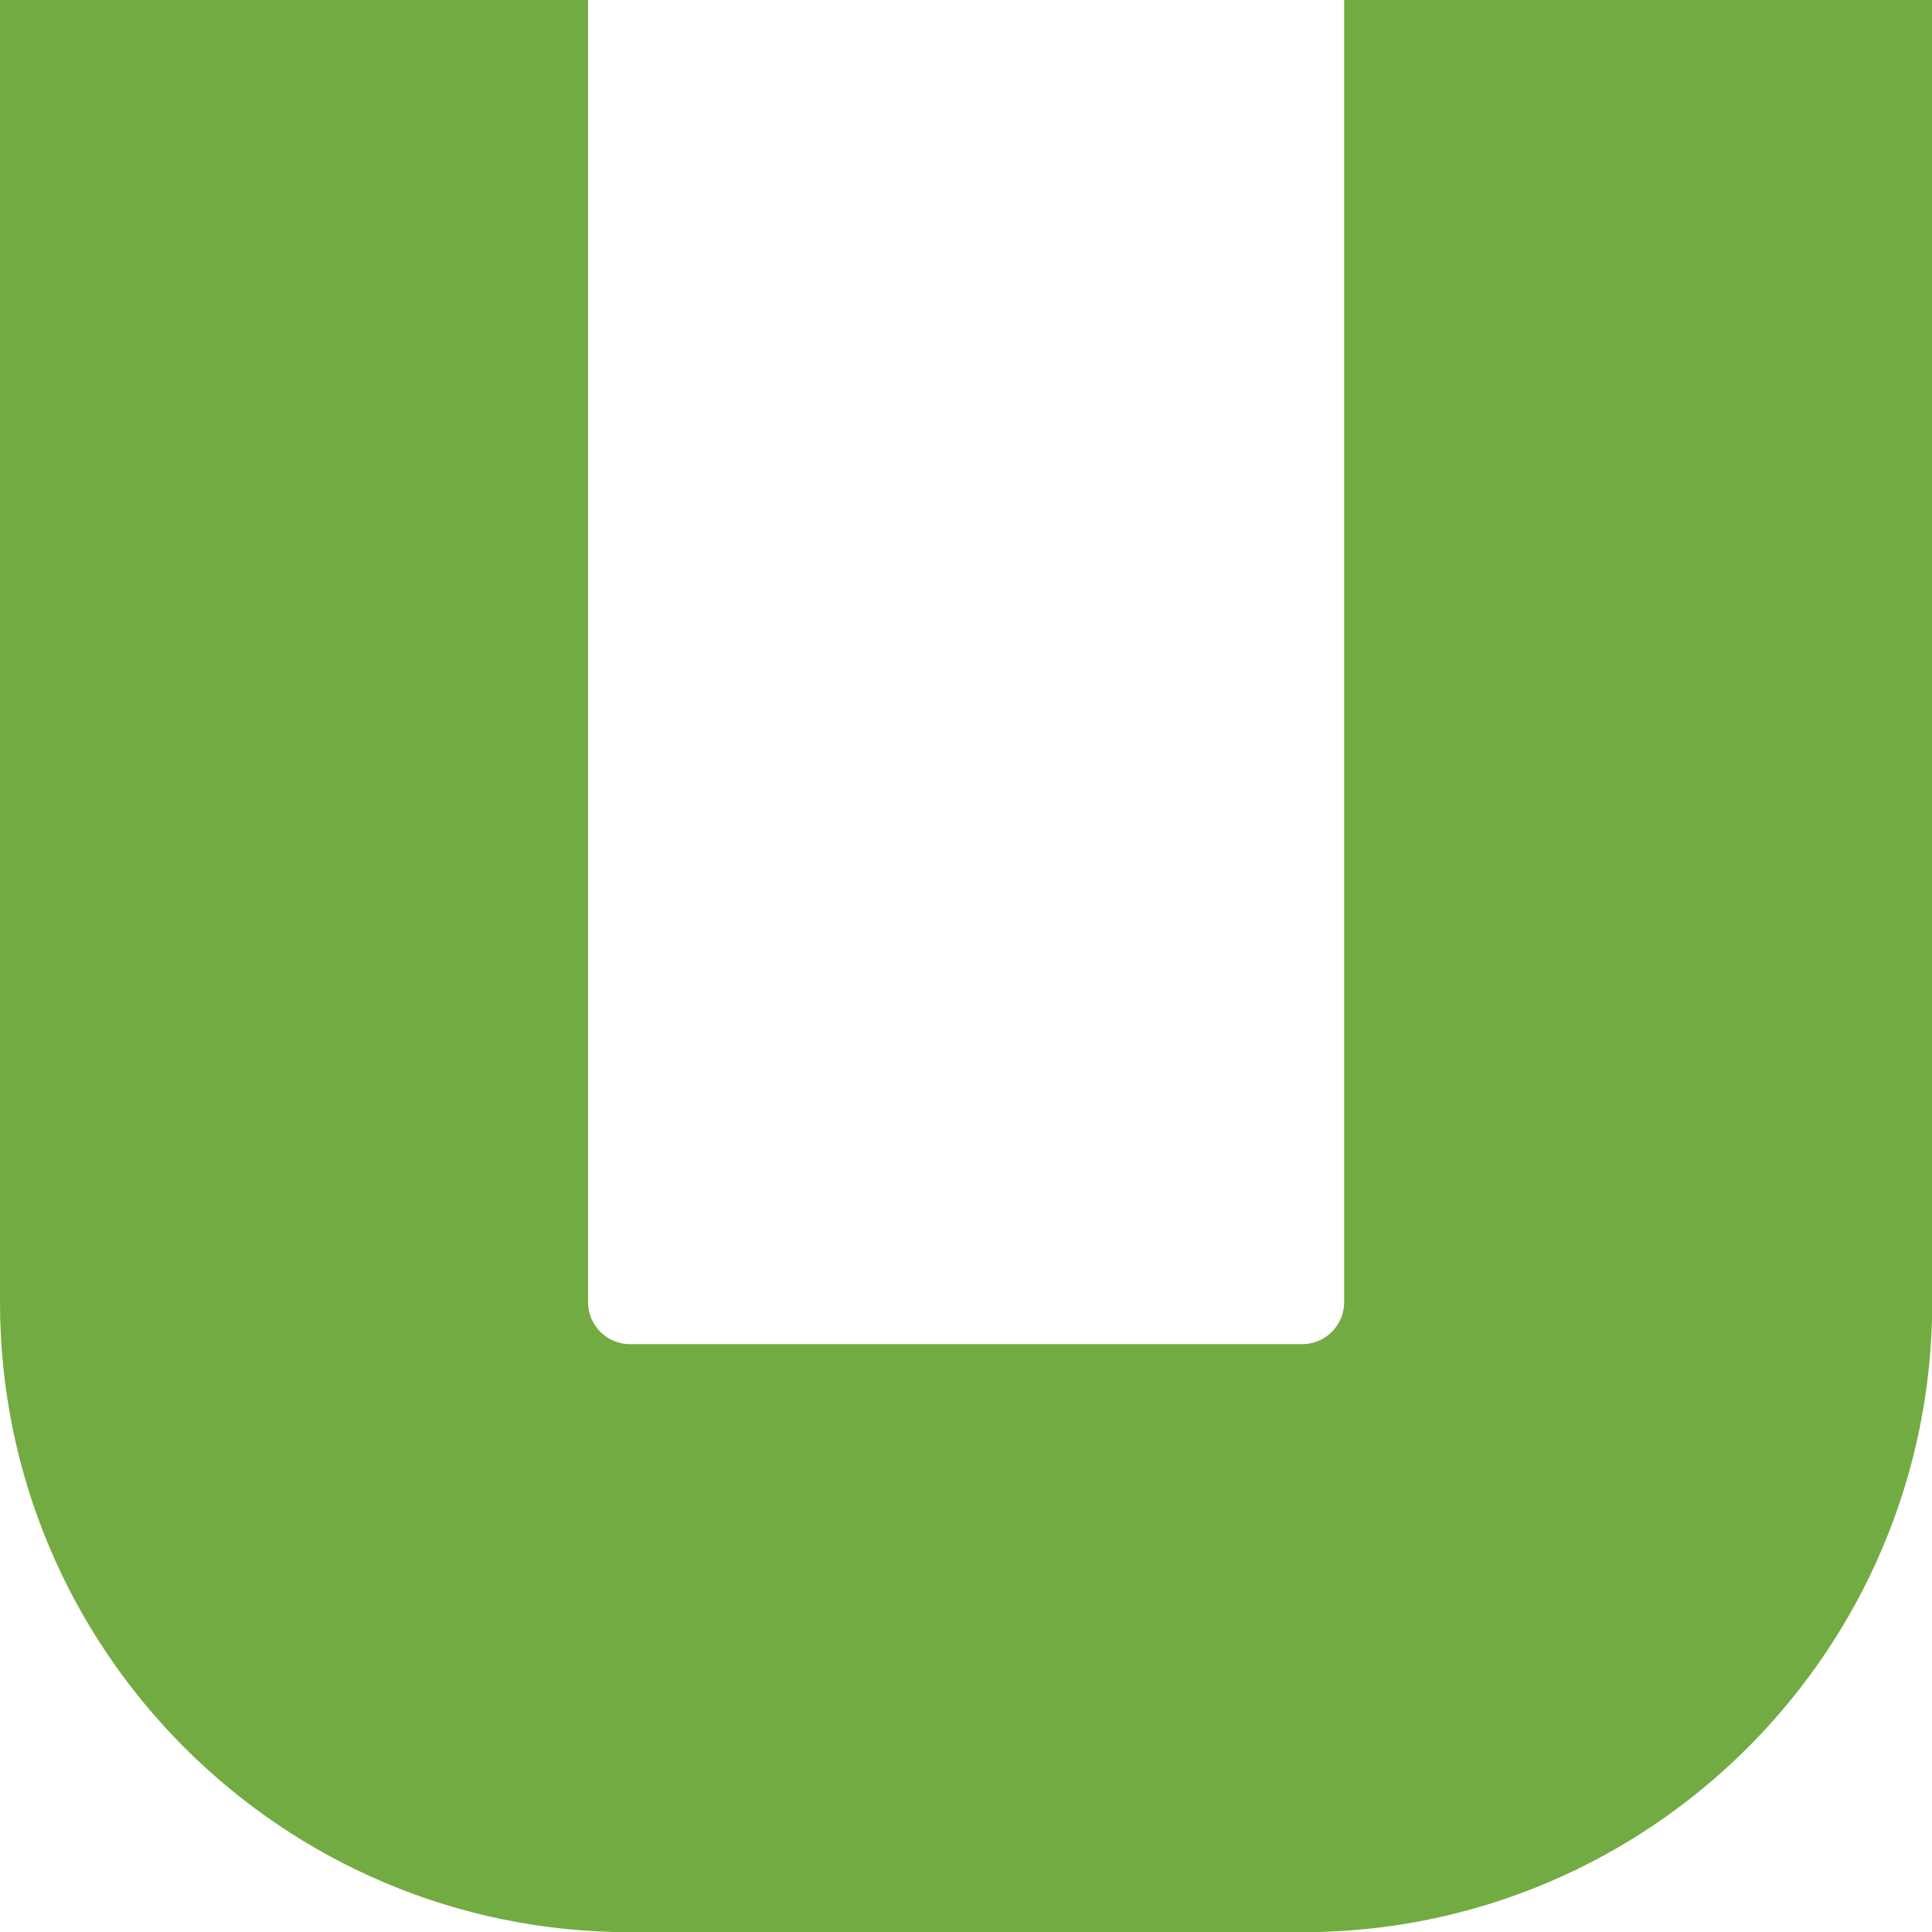 <?xml version="1.0" encoding="utf-8"?>
<svg xmlns="http://www.w3.org/2000/svg" fill="none" height="100%" overflow="visible" preserveAspectRatio="none" style="display: block;" viewBox="0 0 43 43" width="100%">
<path d="M0 28.982V0H13.088V28.982C13.088 29.498 13.507 29.917 14.023 29.917H28.982C29.498 29.917 29.917 29.498 29.917 28.982V0H43.005V28.982C43.005 36.727 36.726 43.005 28.982 43.005H14.023C6.279 43.005 0 36.727 0 28.982Z" fill="#73AB43" id="Vector (Stroke)"/>
</svg>
